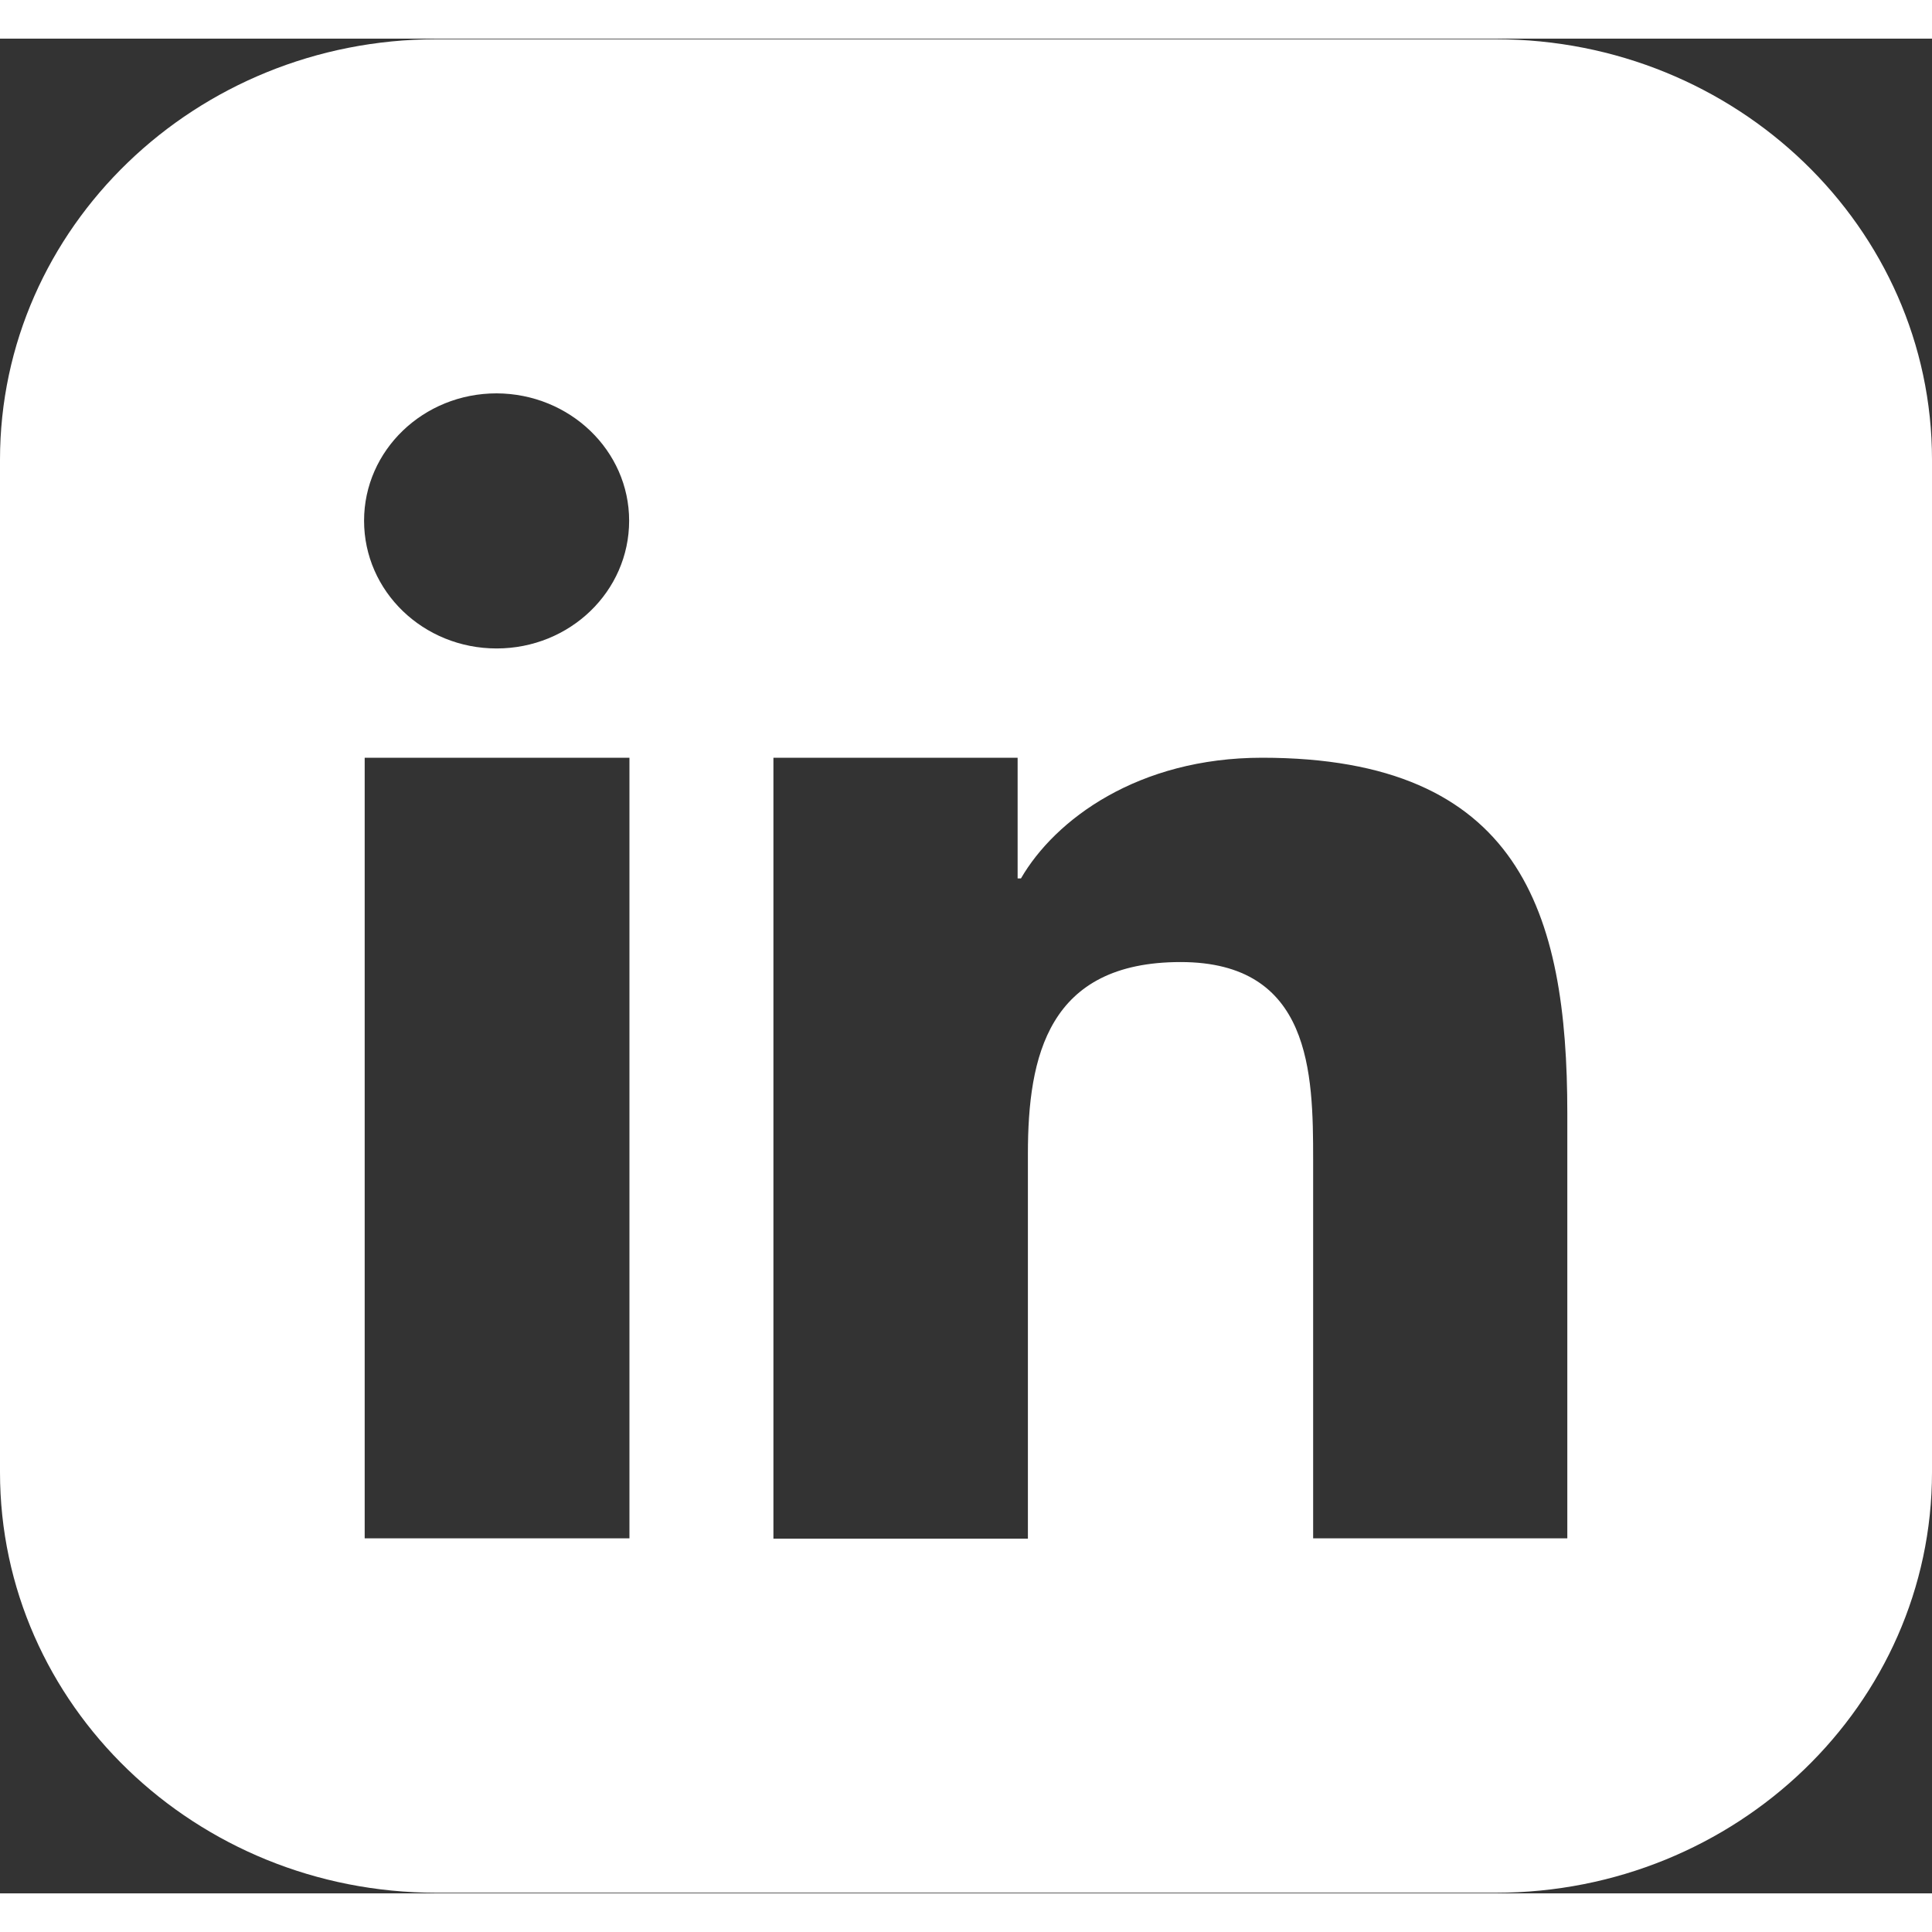 <?xml version="1.0" encoding="UTF-8"?>
<svg xmlns="http://www.w3.org/2000/svg" xmlns:xlink="http://www.w3.org/1999/xlink" width="25px" height="25px" viewBox="0 0 25 24" version="1.1">
  <rect x="0" y="0" width="25" height="24" fill="#333333" stroke="none"/>
  <g id="surface1">
    <path style=" stroke:none;fill-rule:evenodd;fill:rgb(100%,100%,100%);fill-opacity:1;" d="M 19.355 0.008 L 5.645 0.008 C 2.531 0.008 0 2.445 0 5.449 L 0 18.551 C 0 21.559 2.531 23.992 5.645 23.992 L 19.355 23.992 C 22.469 23.992 25 21.555 25 18.551 L 25 5.449 C 25 2.445 22.469 0.008 19.355 0.008 Z M 6.426 4.59 C 7.375 4.594 8.141 5.332 8.141 6.238 C 8.141 7.152 7.375 7.891 6.426 7.891 C 5.477 7.891 4.711 7.152 4.711 6.238 C 4.711 5.328 5.477 4.59 6.426 4.59 Z M 8.145 19.406 L 4.719 19.406 C 4.719 19.41 4.719 9.305 4.719 9.305 L 8.145 9.305 Z M 20.281 19.406 L 16.992 19.406 L 16.992 14.508 C 16.992 13.387 16.969 11.949 15.277 11.949 C 13.562 11.949 13.301 13.168 13.301 14.43 L 13.301 19.41 L 10.008 19.41 L 10.008 9.305 L 13.168 9.305 L 13.168 10.867 L 13.211 10.867 C 13.652 10.105 14.727 9.305 16.332 9.305 C 19.668 9.305 20.281 11.305 20.281 13.906 Z M 20.281 19.406 "></path>
  </g>
</svg>
